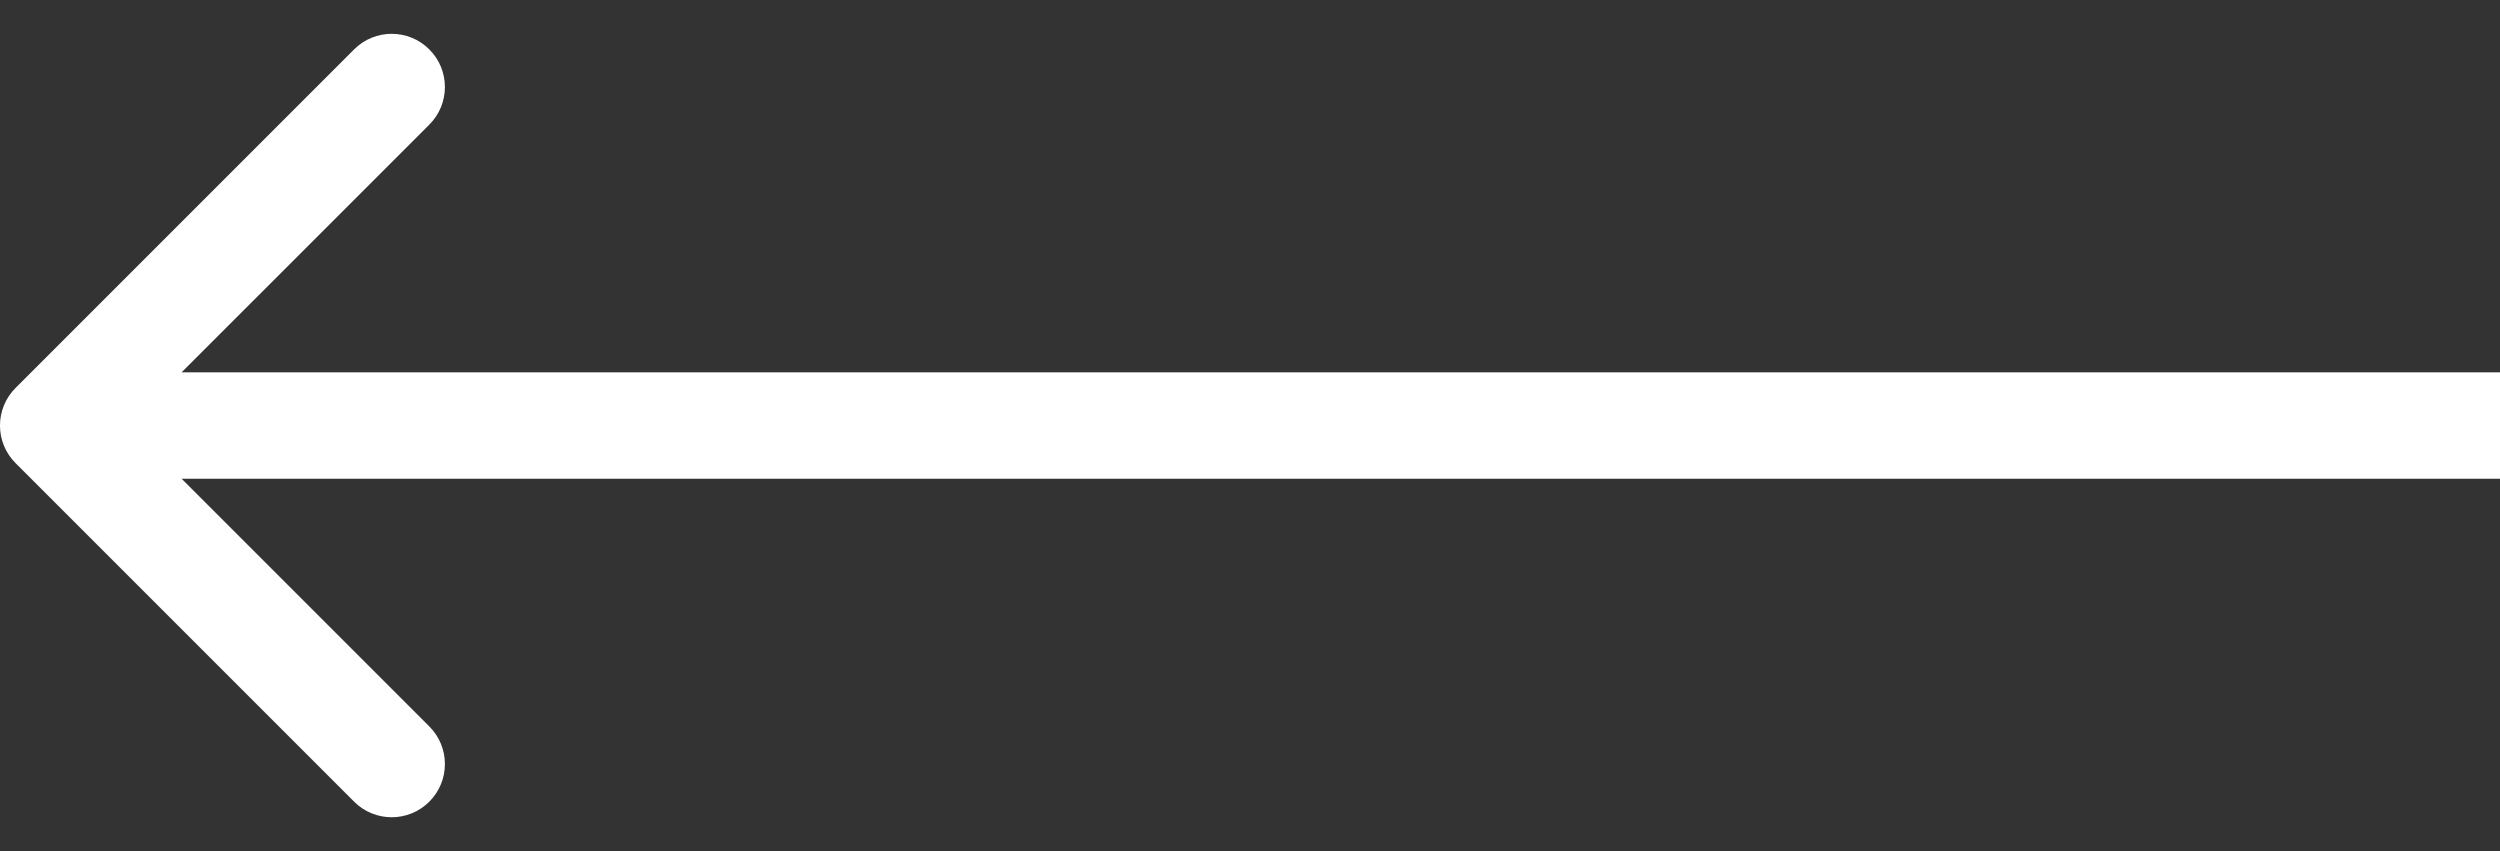 <svg width="47" height="16" viewBox="0 0 47 16" fill="none" xmlns="http://www.w3.org/2000/svg">
    <rect x="0" y="0" width="47" height="16" fill="#333333" stroke="none"/>
    <path d="M0.293 7.293C-0.098 7.683 -0.098 8.317 0.293 8.707L6.657 15.071C7.047 15.462 7.681 15.462 8.071 15.071C8.462 14.681 8.462 14.047 8.071 13.657L2.414 8L8.071 2.343C8.462 1.953 8.462 1.319 8.071 0.929C7.681 0.538 7.047 0.538 6.657 0.929L0.293 7.293ZM47 7L1 7L1 9L47 9L47 7Z" fill="white"/>
</svg>
